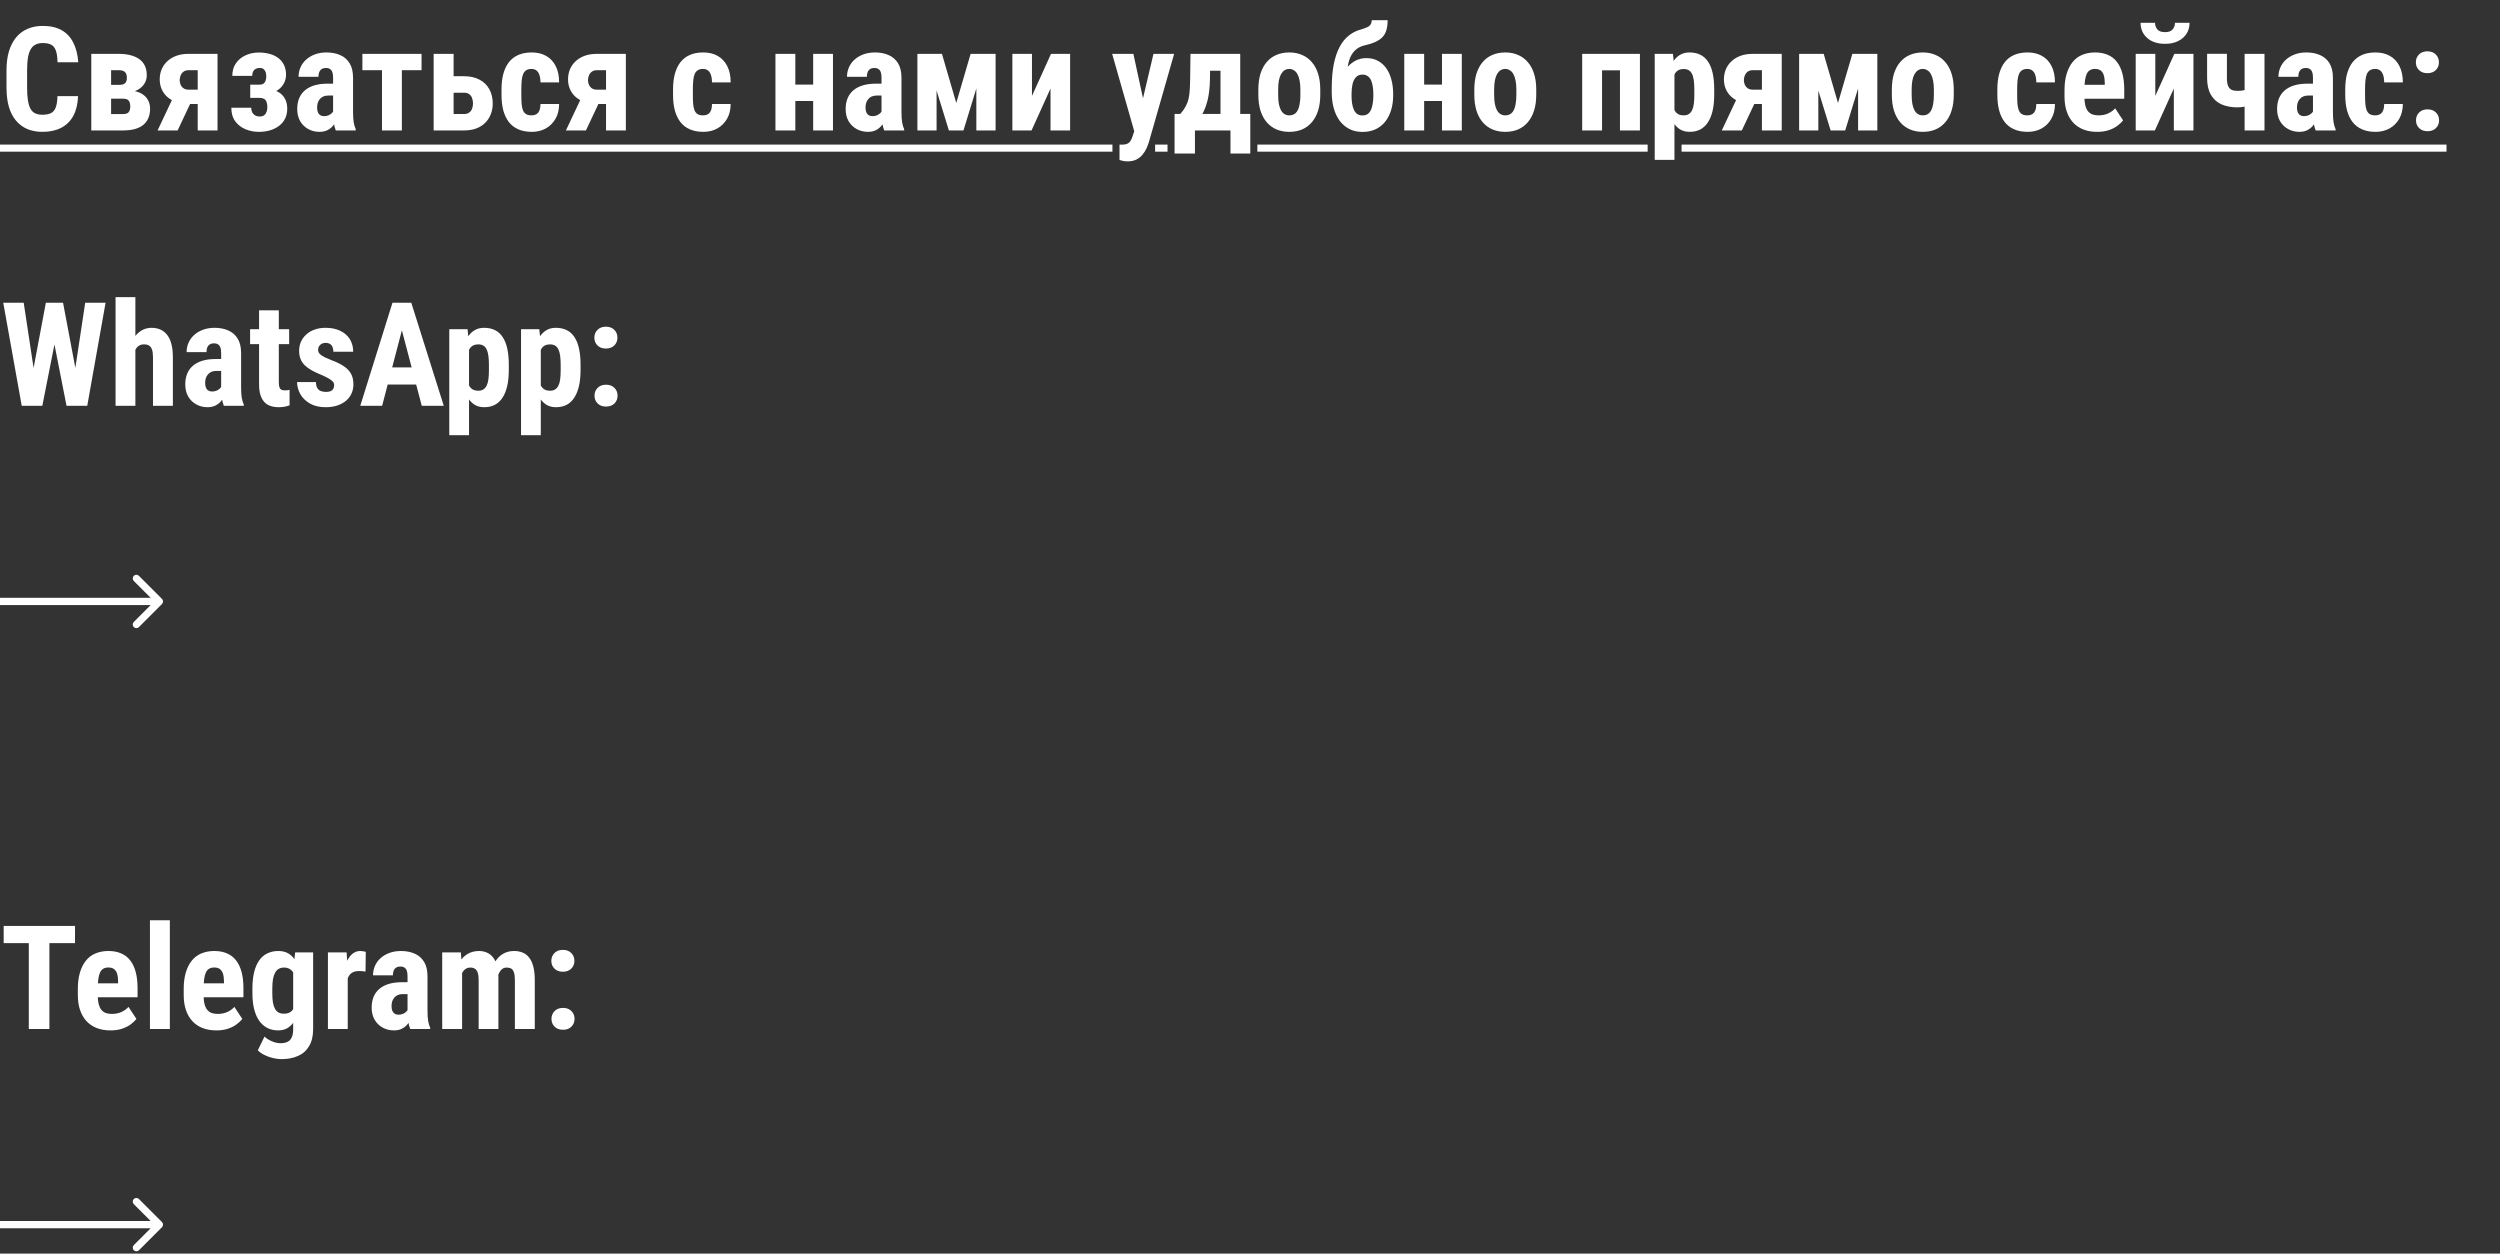 <?xml version="1.0" encoding="UTF-8"?> <svg xmlns="http://www.w3.org/2000/svg" width="345" height="173" viewBox="0 0 345 173" fill="none"><rect x="0" y="0" width="345" height="173" fill="#333333" stroke="none"/><path d="M7.93 13.264H10.771C10.732 14.331 10.518 15.233 10.127 15.969C9.736 16.698 9.18 17.251 8.457 17.629C7.741 18.006 6.875 18.195 5.859 18.195C5.072 18.195 4.372 18.065 3.76 17.805C3.148 17.538 2.627 17.147 2.197 16.633C1.768 16.119 1.442 15.484 1.221 14.729C1.006 13.967 0.898 13.091 0.898 12.102V9.689C0.898 8.7 1.012 7.824 1.24 7.062C1.475 6.301 1.807 5.663 2.236 5.148C2.673 4.628 3.197 4.237 3.809 3.977C4.427 3.71 5.124 3.576 5.898 3.576C6.934 3.576 7.799 3.771 8.496 4.162C9.193 4.553 9.73 5.122 10.107 5.871C10.492 6.613 10.723 7.521 10.801 8.596H7.939C7.926 7.919 7.852 7.388 7.715 7.004C7.585 6.613 7.376 6.34 7.09 6.184C6.803 6.021 6.406 5.939 5.898 5.939C5.521 5.939 5.195 6.008 4.922 6.145C4.648 6.275 4.424 6.486 4.248 6.779C4.072 7.072 3.942 7.456 3.857 7.932C3.779 8.407 3.74 8.986 3.74 9.67V12.102C3.74 12.772 3.776 13.345 3.848 13.82C3.919 14.289 4.033 14.673 4.189 14.973C4.346 15.272 4.557 15.49 4.824 15.627C5.098 15.764 5.443 15.832 5.859 15.832C6.341 15.832 6.729 15.76 7.021 15.617C7.321 15.474 7.542 15.217 7.686 14.846C7.829 14.475 7.91 13.947 7.93 13.264ZM16.992 13.615H14.336L14.316 11.711H16.475C16.729 11.711 16.93 11.675 17.08 11.604C17.23 11.532 17.337 11.428 17.402 11.291C17.474 11.148 17.51 10.969 17.51 10.754C17.51 10.565 17.487 10.402 17.441 10.266C17.396 10.129 17.328 10.018 17.236 9.934C17.152 9.849 17.038 9.787 16.895 9.748C16.758 9.709 16.602 9.689 16.426 9.689H15.332V18H12.598V7.434H16.426C17.012 7.434 17.539 7.495 18.008 7.619C18.477 7.736 18.88 7.915 19.219 8.156C19.557 8.397 19.814 8.703 19.99 9.074C20.166 9.445 20.254 9.882 20.254 10.383C20.254 10.708 20.189 11.014 20.059 11.301C19.928 11.581 19.74 11.831 19.492 12.053C19.245 12.274 18.936 12.456 18.564 12.6C18.193 12.736 17.767 12.824 17.285 12.863L16.992 13.615ZM16.992 18H13.633L14.619 15.744H16.992C17.233 15.744 17.425 15.705 17.568 15.627C17.712 15.549 17.816 15.432 17.881 15.275C17.946 15.113 17.979 14.921 17.979 14.699C17.979 14.484 17.949 14.296 17.891 14.133C17.838 13.963 17.741 13.837 17.598 13.752C17.461 13.661 17.259 13.615 16.992 13.615H14.785L14.805 11.711H17.246L17.881 12.482C18.545 12.528 19.085 12.668 19.502 12.902C19.919 13.137 20.225 13.436 20.42 13.801C20.615 14.159 20.713 14.553 20.713 14.982C20.713 15.484 20.631 15.923 20.469 16.301C20.306 16.678 20.068 16.994 19.756 17.248C19.45 17.495 19.062 17.684 18.594 17.814C18.125 17.938 17.591 18 16.992 18ZM24.248 12.697H27.012L24.512 18H21.748L24.248 12.697ZM25.996 7.434H30.02V18H27.285V9.689H25.996C25.729 9.689 25.505 9.758 25.322 9.895C25.14 10.031 25.006 10.207 24.922 10.422C24.837 10.63 24.795 10.842 24.795 11.057C24.795 11.271 24.837 11.48 24.922 11.682C25.006 11.883 25.14 12.05 25.322 12.18C25.511 12.31 25.739 12.375 26.006 12.375H28.262V14.348H26.006C25.394 14.348 24.844 14.263 24.355 14.094C23.867 13.925 23.451 13.69 23.105 13.391C22.76 13.085 22.497 12.727 22.314 12.316C22.132 11.9 22.041 11.447 22.041 10.959C22.041 10.451 22.132 9.982 22.314 9.553C22.497 9.123 22.76 8.752 23.105 8.439C23.451 8.12 23.864 7.873 24.346 7.697C24.834 7.521 25.384 7.434 25.996 7.434ZM36.406 12.961H34.531V11.682H35.84C36.055 11.682 36.227 11.636 36.357 11.545C36.494 11.447 36.592 11.314 36.65 11.145C36.715 10.969 36.748 10.77 36.748 10.549C36.748 10.354 36.722 10.168 36.67 9.992C36.618 9.81 36.527 9.663 36.397 9.553C36.273 9.436 36.09 9.377 35.85 9.377C35.635 9.377 35.446 9.419 35.283 9.504C35.127 9.589 35.007 9.712 34.922 9.875C34.844 10.038 34.805 10.236 34.805 10.471H32.06C32.06 9.794 32.223 9.217 32.549 8.742C32.881 8.26 33.324 7.893 33.877 7.639C34.43 7.378 35.039 7.248 35.703 7.248C36.276 7.248 36.794 7.316 37.256 7.453C37.718 7.583 38.115 7.779 38.447 8.039C38.779 8.299 39.033 8.622 39.209 9.006C39.385 9.383 39.473 9.823 39.473 10.324C39.473 10.682 39.401 11.021 39.258 11.34C39.115 11.659 38.91 11.942 38.643 12.19C38.376 12.43 38.053 12.619 37.676 12.756C37.298 12.893 36.875 12.961 36.406 12.961ZM34.531 12.258H36.406C36.927 12.258 37.386 12.32 37.783 12.443C38.187 12.56 38.525 12.736 38.799 12.971C39.072 13.205 39.281 13.495 39.424 13.84C39.567 14.178 39.639 14.569 39.639 15.012C39.639 15.513 39.541 15.962 39.346 16.359C39.157 16.75 38.883 17.082 38.525 17.355C38.174 17.629 37.76 17.837 37.285 17.98C36.81 18.124 36.283 18.195 35.703 18.195C35.078 18.195 34.476 18.078 33.897 17.844C33.324 17.609 32.852 17.248 32.48 16.76C32.109 16.265 31.924 15.633 31.924 14.865H34.668C34.668 15.074 34.707 15.272 34.785 15.461C34.87 15.643 35 15.793 35.176 15.91C35.352 16.021 35.579 16.076 35.859 16.076C36.12 16.076 36.325 16.014 36.475 15.891C36.624 15.76 36.732 15.598 36.797 15.402C36.862 15.207 36.895 15.002 36.895 14.787C36.895 14.494 36.855 14.25 36.777 14.055C36.699 13.859 36.582 13.719 36.426 13.635C36.27 13.55 36.074 13.508 35.84 13.508H34.531V12.258ZM45.967 15.568V10.685C45.967 10.367 45.928 10.113 45.85 9.924C45.778 9.735 45.667 9.598 45.518 9.514C45.374 9.423 45.199 9.377 44.99 9.377C44.756 9.377 44.56 9.426 44.404 9.523C44.248 9.621 44.131 9.761 44.053 9.943C43.981 10.126 43.945 10.344 43.945 10.598H41.201C41.201 10.142 41.289 9.712 41.465 9.309C41.641 8.898 41.898 8.54 42.236 8.234C42.581 7.922 42.992 7.678 43.467 7.502C43.942 7.326 44.476 7.238 45.068 7.238C45.772 7.238 46.397 7.359 46.943 7.6C47.49 7.834 47.923 8.208 48.242 8.723C48.561 9.237 48.721 9.904 48.721 10.725V15.432C48.721 16.024 48.75 16.506 48.809 16.877C48.874 17.248 48.968 17.567 49.092 17.834V18H46.338C46.214 17.707 46.12 17.342 46.055 16.906C45.996 16.463 45.967 16.018 45.967 15.568ZM46.299 11.545L46.309 13.185H45.303C45.042 13.185 44.815 13.228 44.619 13.312C44.43 13.397 44.271 13.518 44.141 13.674C44.01 13.824 43.913 13.999 43.848 14.201C43.789 14.403 43.76 14.618 43.76 14.846C43.76 15.1 43.796 15.315 43.867 15.49C43.939 15.666 44.046 15.8 44.19 15.891C44.333 15.982 44.502 16.027 44.697 16.027C44.997 16.027 45.257 15.966 45.478 15.842C45.7 15.718 45.863 15.568 45.967 15.393C46.078 15.217 46.113 15.054 46.074 14.904L46.699 15.969C46.621 16.21 46.514 16.46 46.377 16.721C46.247 16.981 46.081 17.222 45.879 17.443C45.677 17.665 45.426 17.847 45.127 17.99C44.834 18.127 44.486 18.195 44.082 18.195C43.516 18.195 42.998 18.065 42.529 17.805C42.06 17.544 41.69 17.18 41.416 16.711C41.149 16.242 41.016 15.685 41.016 15.041C41.016 14.507 41.1 14.025 41.27 13.596C41.445 13.159 41.706 12.792 42.051 12.492C42.396 12.186 42.832 11.952 43.359 11.789C43.887 11.626 44.505 11.545 45.215 11.545H46.299ZM55.459 7.434V18H52.715V7.434H55.459ZM58.174 7.434V9.689H50.01V7.434H58.174ZM61.592 10.52H64.053C64.886 10.52 65.596 10.679 66.182 10.998C66.774 11.31 67.223 11.75 67.529 12.316C67.842 12.883 67.998 13.537 67.998 14.279C67.998 14.82 67.907 15.318 67.725 15.773C67.549 16.223 67.292 16.616 66.953 16.955C66.621 17.287 66.211 17.544 65.723 17.727C65.234 17.909 64.678 18 64.053 18H59.844V7.434H62.598V15.734H64.053C64.346 15.734 64.58 15.666 64.756 15.529C64.938 15.393 65.068 15.217 65.147 15.002C65.231 14.781 65.273 14.54 65.273 14.279C65.273 14.006 65.231 13.758 65.147 13.537C65.068 13.309 64.938 13.13 64.756 13C64.58 12.863 64.346 12.795 64.053 12.795H61.592V10.52ZM73.35 15.92C73.603 15.92 73.822 15.868 74.004 15.764C74.193 15.659 74.336 15.49 74.434 15.256C74.531 15.021 74.583 14.719 74.59 14.348H77.158C77.158 15.142 76.989 15.829 76.65 16.408C76.318 16.981 75.869 17.424 75.303 17.736C74.743 18.042 74.108 18.195 73.398 18.195C72.689 18.195 72.07 18.081 71.543 17.854C71.016 17.626 70.579 17.294 70.234 16.857C69.896 16.421 69.639 15.891 69.463 15.266C69.294 14.634 69.209 13.912 69.209 13.098V12.326C69.209 11.525 69.294 10.809 69.463 10.178C69.639 9.546 69.896 9.012 70.234 8.576C70.579 8.14 71.012 7.808 71.533 7.58C72.061 7.352 72.679 7.238 73.389 7.238C74.15 7.238 74.811 7.398 75.371 7.717C75.931 8.029 76.367 8.492 76.68 9.104C76.999 9.715 77.158 10.471 77.158 11.369H74.59C74.583 10.966 74.534 10.63 74.443 10.363C74.359 10.09 74.225 9.882 74.043 9.738C73.867 9.589 73.633 9.514 73.34 9.514C73.034 9.514 72.787 9.579 72.598 9.709C72.415 9.833 72.275 10.015 72.178 10.256C72.087 10.49 72.025 10.783 71.992 11.135C71.96 11.486 71.943 11.883 71.943 12.326V13.098C71.943 13.573 71.956 13.986 71.982 14.338C72.015 14.683 72.077 14.976 72.168 15.217C72.266 15.451 72.406 15.627 72.588 15.744C72.777 15.861 73.031 15.92 73.35 15.92ZM80.596 12.697H83.359L80.859 18H78.096L80.596 12.697ZM82.344 7.434H86.367V18H83.633V9.689H82.344C82.077 9.689 81.852 9.758 81.67 9.895C81.488 10.031 81.354 10.207 81.269 10.422C81.185 10.63 81.143 10.842 81.143 11.057C81.143 11.271 81.185 11.48 81.269 11.682C81.354 11.883 81.488 12.05 81.67 12.18C81.859 12.31 82.087 12.375 82.353 12.375H84.609V14.348H82.353C81.742 14.348 81.191 14.263 80.703 14.094C80.215 13.925 79.798 13.69 79.453 13.391C79.108 13.085 78.844 12.727 78.662 12.316C78.48 11.9 78.389 11.447 78.389 10.959C78.389 10.451 78.48 9.982 78.662 9.553C78.844 9.123 79.108 8.752 79.453 8.439C79.798 8.12 80.212 7.873 80.693 7.697C81.182 7.521 81.732 7.434 82.344 7.434ZM97.022 15.92C97.275 15.92 97.493 15.868 97.676 15.764C97.865 15.659 98.008 15.49 98.106 15.256C98.203 15.021 98.255 14.719 98.262 14.348H100.83C100.83 15.142 100.661 15.829 100.322 16.408C99.99 16.981 99.541 17.424 98.975 17.736C98.415 18.042 97.78 18.195 97.07 18.195C96.361 18.195 95.742 18.081 95.215 17.854C94.688 17.626 94.251 17.294 93.906 16.857C93.568 16.421 93.311 15.891 93.135 15.266C92.966 14.634 92.881 13.912 92.881 13.098V12.326C92.881 11.525 92.966 10.809 93.135 10.178C93.311 9.546 93.568 9.012 93.906 8.576C94.251 8.14 94.684 7.808 95.205 7.58C95.732 7.352 96.351 7.238 97.061 7.238C97.822 7.238 98.483 7.398 99.043 7.717C99.603 8.029 100.039 8.492 100.352 9.104C100.671 9.715 100.83 10.471 100.83 11.369H98.262C98.255 10.966 98.206 10.63 98.115 10.363C98.031 10.09 97.897 9.882 97.715 9.738C97.539 9.589 97.305 9.514 97.012 9.514C96.706 9.514 96.458 9.579 96.269 9.709C96.087 9.833 95.947 10.015 95.85 10.256C95.758 10.49 95.697 10.783 95.664 11.135C95.632 11.486 95.615 11.883 95.615 12.326V13.098C95.615 13.573 95.628 13.986 95.654 14.338C95.687 14.683 95.749 14.976 95.84 15.217C95.938 15.451 96.078 15.627 96.26 15.744C96.449 15.861 96.703 15.92 97.022 15.92ZM113.086 11.672V13.938H108.867V11.672H113.086ZM109.756 7.434V18H107.012V7.434H109.756ZM114.951 7.434V18H112.217V7.434H114.951ZM121.65 15.568V10.685C121.65 10.367 121.611 10.113 121.533 9.924C121.462 9.735 121.351 9.598 121.201 9.514C121.058 9.423 120.882 9.377 120.674 9.377C120.439 9.377 120.244 9.426 120.088 9.523C119.932 9.621 119.814 9.761 119.736 9.943C119.665 10.126 119.629 10.344 119.629 10.598H116.885C116.885 10.142 116.973 9.712 117.148 9.309C117.324 8.898 117.581 8.54 117.92 8.234C118.265 7.922 118.675 7.678 119.15 7.502C119.626 7.326 120.16 7.238 120.752 7.238C121.455 7.238 122.08 7.359 122.627 7.6C123.174 7.834 123.607 8.208 123.926 8.723C124.245 9.237 124.404 9.904 124.404 10.725V15.432C124.404 16.024 124.434 16.506 124.492 16.877C124.557 17.248 124.652 17.567 124.775 17.834V18H122.021C121.898 17.707 121.803 17.342 121.738 16.906C121.68 16.463 121.65 16.018 121.65 15.568ZM121.982 11.545L121.992 13.185H120.986C120.726 13.185 120.498 13.228 120.303 13.312C120.114 13.397 119.954 13.518 119.824 13.674C119.694 13.824 119.596 13.999 119.531 14.201C119.473 14.403 119.443 14.618 119.443 14.846C119.443 15.1 119.479 15.315 119.551 15.49C119.622 15.666 119.73 15.8 119.873 15.891C120.016 15.982 120.186 16.027 120.381 16.027C120.68 16.027 120.941 15.966 121.162 15.842C121.383 15.718 121.546 15.568 121.65 15.393C121.761 15.217 121.797 15.054 121.758 14.904L122.383 15.969C122.305 16.21 122.197 16.46 122.061 16.721C121.93 16.981 121.764 17.222 121.562 17.443C121.361 17.665 121.11 17.847 120.811 17.99C120.518 18.127 120.169 18.195 119.766 18.195C119.199 18.195 118.682 18.065 118.213 17.805C117.744 17.544 117.373 17.18 117.1 16.711C116.833 16.242 116.699 15.685 116.699 15.041C116.699 14.507 116.784 14.025 116.953 13.596C117.129 13.159 117.389 12.792 117.734 12.492C118.079 12.186 118.516 11.952 119.043 11.789C119.57 11.626 120.189 11.545 120.898 11.545H121.982ZM131.963 14.211L133.945 7.434H136.201L132.959 18H130.947L127.686 7.434H129.99L131.963 14.211ZM129.248 7.434V18H126.602V7.434H129.248ZM134.736 18V7.434H137.393V18H134.736ZM142.412 13.234L145.039 7.434H147.676V18H144.971V12.219L142.354 18H139.707V7.434H142.412V13.234ZM156.973 16.789L159.18 7.434H162.031L158.555 19.582C158.477 19.849 158.369 20.135 158.232 20.441C158.096 20.754 157.913 21.047 157.686 21.32C157.464 21.6 157.184 21.828 156.846 22.004C156.507 22.18 156.1 22.268 155.625 22.268C155.384 22.268 155.189 22.251 155.039 22.219C154.896 22.193 154.714 22.147 154.492 22.082V19.953C154.551 19.953 154.606 19.953 154.658 19.953C154.717 19.96 154.772 19.963 154.824 19.963C155.13 19.963 155.374 19.921 155.557 19.836C155.739 19.758 155.885 19.634 155.996 19.465C156.113 19.296 156.211 19.084 156.289 18.83L156.973 16.789ZM156.406 7.434L158.047 15.012L158.418 18.098L156.572 18.273L153.477 7.434H156.406ZM164.287 7.434H167.021L166.973 10.94C166.953 12.085 166.839 13.068 166.631 13.889C166.423 14.709 166.143 15.396 165.791 15.949C165.446 16.503 165.046 16.945 164.59 17.277C164.134 17.603 163.649 17.844 163.135 18H162.646L162.617 15.754L162.881 15.725C163.193 15.373 163.438 15.031 163.613 14.699C163.796 14.367 163.929 14.022 164.014 13.664C164.098 13.3 164.154 12.899 164.18 12.463C164.212 12.02 164.232 11.512 164.238 10.94L164.287 7.434ZM165 7.434H171.152V18H168.428V9.758H165V7.434ZM162.09 15.725H172.539V21.184H169.805V18H164.902V21.184H162.09V15.725ZM173.652 13.078V12.365C173.652 11.538 173.75 10.806 173.945 10.168C174.147 9.53 174.434 8.996 174.805 8.566C175.176 8.13 175.622 7.801 176.143 7.58C176.67 7.352 177.259 7.238 177.91 7.238C178.568 7.238 179.157 7.352 179.678 7.58C180.205 7.801 180.654 8.13 181.025 8.566C181.403 8.996 181.693 9.53 181.895 10.168C182.096 10.806 182.197 11.538 182.197 12.365V13.078C182.197 13.898 182.096 14.628 181.895 15.266C181.693 15.904 181.403 16.441 181.025 16.877C180.654 17.313 180.208 17.642 179.688 17.863C179.167 18.085 178.581 18.195 177.93 18.195C177.279 18.195 176.689 18.085 176.162 17.863C175.641 17.642 175.192 17.313 174.814 16.877C174.437 16.441 174.147 15.904 173.945 15.266C173.75 14.628 173.652 13.898 173.652 13.078ZM176.387 12.365V13.078C176.387 13.566 176.419 13.99 176.484 14.348C176.556 14.706 176.657 15.002 176.787 15.236C176.924 15.471 177.087 15.643 177.275 15.754C177.464 15.865 177.682 15.92 177.93 15.92C178.177 15.92 178.398 15.865 178.594 15.754C178.789 15.643 178.949 15.471 179.072 15.236C179.202 15.002 179.297 14.706 179.355 14.348C179.421 13.99 179.453 13.566 179.453 13.078V12.365C179.453 11.89 179.417 11.473 179.346 11.115C179.274 10.751 179.173 10.454 179.043 10.227C178.913 9.992 178.75 9.816 178.555 9.699C178.366 9.576 178.151 9.514 177.91 9.514C177.669 9.514 177.454 9.576 177.266 9.699C177.083 9.816 176.924 9.992 176.787 10.227C176.657 10.454 176.556 10.751 176.484 11.115C176.419 11.473 176.387 11.89 176.387 12.365ZM189.297 2.785H191.494C191.494 3.306 191.439 3.755 191.328 4.133C191.224 4.51 191.048 4.833 190.801 5.1C190.553 5.367 190.225 5.594 189.814 5.783C189.404 5.972 188.893 6.135 188.281 6.271C187.845 6.376 187.467 6.558 187.148 6.818C186.829 7.072 186.569 7.417 186.367 7.854C186.165 8.283 186.025 8.83 185.947 9.494C185.869 10.152 185.85 10.943 185.889 11.867V12.307L183.779 12.629V12.199C183.779 10.917 183.874 9.8 184.062 8.85C184.258 7.899 184.531 7.098 184.883 6.447C185.234 5.796 185.658 5.279 186.152 4.895C186.647 4.504 187.194 4.23 187.793 4.074C188.138 3.97 188.421 3.869 188.643 3.771C188.864 3.674 189.027 3.547 189.131 3.391C189.242 3.234 189.297 3.033 189.297 2.785ZM188.555 8.02C189.16 8.02 189.691 8.143 190.146 8.391C190.609 8.638 190.996 8.983 191.309 9.426C191.621 9.868 191.855 10.389 192.012 10.988C192.174 11.587 192.256 12.245 192.256 12.961V13.166C192.256 13.889 192.165 14.556 191.982 15.168C191.8 15.78 191.53 16.314 191.172 16.77C190.814 17.225 190.371 17.58 189.844 17.834C189.316 18.081 188.711 18.205 188.027 18.205C187.337 18.205 186.729 18.068 186.201 17.795C185.674 17.521 185.228 17.141 184.863 16.652C184.505 16.158 184.235 15.578 184.053 14.914C183.87 14.25 183.779 13.524 183.779 12.736V12.521C183.779 12.417 183.825 12.316 183.916 12.219C184.014 12.115 184.131 11.994 184.268 11.857C184.404 11.721 184.518 11.548 184.609 11.34C184.967 10.611 185.342 9.999 185.732 9.504C186.13 9.009 186.559 8.638 187.021 8.391C187.484 8.143 187.995 8.02 188.555 8.02ZM188.018 10.295C187.633 10.295 187.331 10.419 187.109 10.666C186.888 10.907 186.732 11.232 186.641 11.643C186.556 12.046 186.514 12.486 186.514 12.961V13.166C186.514 13.544 186.536 13.902 186.582 14.24C186.634 14.572 186.715 14.868 186.826 15.129C186.937 15.383 187.09 15.581 187.285 15.725C187.48 15.861 187.728 15.93 188.027 15.93C188.314 15.93 188.555 15.861 188.75 15.725C188.945 15.581 189.098 15.383 189.209 15.129C189.32 14.868 189.398 14.572 189.443 14.24C189.495 13.902 189.521 13.544 189.521 13.166V12.961C189.521 12.596 189.495 12.255 189.443 11.935C189.398 11.617 189.32 11.333 189.209 11.086C189.098 10.838 188.945 10.646 188.75 10.51C188.555 10.367 188.311 10.295 188.018 10.295ZM199.863 11.672V13.938H195.645V11.672H199.863ZM196.533 7.434V18H193.789V7.434H196.533ZM201.729 7.434V18H198.994V7.434H201.729ZM203.457 13.078V12.365C203.457 11.538 203.555 10.806 203.75 10.168C203.952 9.53 204.238 8.996 204.609 8.566C204.98 8.13 205.426 7.801 205.947 7.58C206.475 7.352 207.064 7.238 207.715 7.238C208.372 7.238 208.962 7.352 209.482 7.58C210.01 7.801 210.459 8.13 210.83 8.566C211.208 8.996 211.497 9.53 211.699 10.168C211.901 10.806 212.002 11.538 212.002 12.365V13.078C212.002 13.898 211.901 14.628 211.699 15.266C211.497 15.904 211.208 16.441 210.83 16.877C210.459 17.313 210.013 17.642 209.492 17.863C208.971 18.085 208.385 18.195 207.734 18.195C207.083 18.195 206.494 18.085 205.967 17.863C205.446 17.642 204.997 17.313 204.619 16.877C204.242 16.441 203.952 15.904 203.75 15.266C203.555 14.628 203.457 13.898 203.457 13.078ZM206.191 12.365V13.078C206.191 13.566 206.224 13.99 206.289 14.348C206.361 14.706 206.462 15.002 206.592 15.236C206.729 15.471 206.891 15.643 207.08 15.754C207.269 15.865 207.487 15.92 207.734 15.92C207.982 15.92 208.203 15.865 208.398 15.754C208.594 15.643 208.753 15.471 208.877 15.236C209.007 15.002 209.102 14.706 209.16 14.348C209.225 13.99 209.258 13.566 209.258 13.078V12.365C209.258 11.89 209.222 11.473 209.15 11.115C209.079 10.751 208.978 10.454 208.848 10.227C208.717 9.992 208.555 9.816 208.359 9.699C208.171 9.576 207.956 9.514 207.715 9.514C207.474 9.514 207.259 9.576 207.07 9.699C206.888 9.816 206.729 9.992 206.592 10.227C206.462 10.454 206.361 10.751 206.289 11.115C206.224 11.473 206.191 11.89 206.191 12.365ZM224.277 7.434V9.709H220.342V7.434H224.277ZM221.084 7.434V18H218.34V7.434H221.084ZM226.309 7.434V18H223.555V7.434H226.309ZM231.074 9.465V22.062H228.35V7.434H230.869L231.074 9.465ZM236.562 12.355V13.059C236.562 13.885 236.491 14.618 236.348 15.256C236.204 15.887 235.99 16.424 235.703 16.867C235.423 17.303 235.072 17.635 234.648 17.863C234.225 18.085 233.73 18.195 233.164 18.195C232.637 18.195 232.181 18.072 231.797 17.824C231.419 17.57 231.1 17.222 230.84 16.779C230.579 16.337 230.371 15.819 230.215 15.227C230.059 14.634 229.938 13.999 229.854 13.322V12.229C229.932 11.506 230.046 10.842 230.195 10.236C230.345 9.624 230.55 9.094 230.811 8.645C231.077 8.195 231.4 7.85 231.777 7.609C232.161 7.362 232.617 7.238 233.145 7.238C233.717 7.238 234.215 7.342 234.639 7.551C235.068 7.759 235.423 8.075 235.703 8.498C235.99 8.915 236.204 9.445 236.348 10.09C236.491 10.734 236.562 11.49 236.562 12.355ZM233.818 13.059V12.355C233.818 11.848 233.792 11.415 233.74 11.057C233.688 10.699 233.604 10.406 233.486 10.178C233.369 9.95 233.216 9.784 233.027 9.68C232.839 9.576 232.607 9.523 232.334 9.523C232.067 9.523 231.833 9.576 231.631 9.68C231.436 9.784 231.276 9.937 231.152 10.139C231.029 10.334 230.934 10.575 230.869 10.861C230.804 11.141 230.768 11.46 230.762 11.818V13.732C230.775 14.156 230.83 14.53 230.928 14.855C231.032 15.181 231.198 15.441 231.426 15.637C231.654 15.825 231.963 15.92 232.354 15.92C232.633 15.92 232.865 15.861 233.047 15.744C233.236 15.627 233.389 15.451 233.506 15.217C233.623 14.982 233.704 14.686 233.75 14.328C233.796 13.97 233.818 13.547 233.818 13.059ZM240.107 12.697H242.871L240.371 18H237.607L240.107 12.697ZM241.855 7.434H245.879V18H243.145V9.689H241.855C241.589 9.689 241.364 9.758 241.182 9.895C240.999 10.031 240.866 10.207 240.781 10.422C240.697 10.63 240.654 10.842 240.654 11.057C240.654 11.271 240.697 11.48 240.781 11.682C240.866 11.883 240.999 12.05 241.182 12.18C241.37 12.31 241.598 12.375 241.865 12.375H244.121V14.348H241.865C241.253 14.348 240.703 14.263 240.215 14.094C239.727 13.925 239.31 13.69 238.965 13.391C238.62 13.085 238.356 12.727 238.174 12.316C237.992 11.9 237.9 11.447 237.9 10.959C237.9 10.451 237.992 9.982 238.174 9.553C238.356 9.123 238.62 8.752 238.965 8.439C239.31 8.12 239.723 7.873 240.205 7.697C240.693 7.521 241.243 7.434 241.855 7.434ZM253.643 14.211L255.625 7.434H257.881L254.639 18H252.627L249.365 7.434H251.67L253.643 14.211ZM250.928 7.434V18H248.281V7.434H250.928ZM256.416 18V7.434H259.072V18H256.416ZM261.074 13.078V12.365C261.074 11.538 261.172 10.806 261.367 10.168C261.569 9.53 261.855 8.996 262.227 8.566C262.598 8.13 263.044 7.801 263.564 7.58C264.092 7.352 264.681 7.238 265.332 7.238C265.99 7.238 266.579 7.352 267.1 7.58C267.627 7.801 268.076 8.13 268.447 8.566C268.825 8.996 269.115 9.53 269.316 10.168C269.518 10.806 269.619 11.538 269.619 12.365V13.078C269.619 13.898 269.518 14.628 269.316 15.266C269.115 15.904 268.825 16.441 268.447 16.877C268.076 17.313 267.63 17.642 267.109 17.863C266.589 18.085 266.003 18.195 265.352 18.195C264.701 18.195 264.111 18.085 263.584 17.863C263.063 17.642 262.614 17.313 262.236 16.877C261.859 16.441 261.569 15.904 261.367 15.266C261.172 14.628 261.074 13.898 261.074 13.078ZM263.809 12.365V13.078C263.809 13.566 263.841 13.99 263.906 14.348C263.978 14.706 264.079 15.002 264.209 15.236C264.346 15.471 264.508 15.643 264.697 15.754C264.886 15.865 265.104 15.92 265.352 15.92C265.599 15.92 265.82 15.865 266.016 15.754C266.211 15.643 266.37 15.471 266.494 15.236C266.624 15.002 266.719 14.706 266.777 14.348C266.842 13.99 266.875 13.566 266.875 13.078V12.365C266.875 11.89 266.839 11.473 266.768 11.115C266.696 10.751 266.595 10.454 266.465 10.227C266.335 9.992 266.172 9.816 265.977 9.699C265.788 9.576 265.573 9.514 265.332 9.514C265.091 9.514 264.876 9.576 264.688 9.699C264.505 9.816 264.346 9.992 264.209 10.227C264.079 10.454 263.978 10.751 263.906 11.115C263.841 11.473 263.809 11.89 263.809 12.365ZM279.775 15.92C280.029 15.92 280.247 15.868 280.43 15.764C280.618 15.659 280.762 15.49 280.859 15.256C280.957 15.021 281.009 14.719 281.016 14.348H283.584C283.584 15.142 283.415 15.829 283.076 16.408C282.744 16.981 282.295 17.424 281.729 17.736C281.169 18.042 280.534 18.195 279.824 18.195C279.115 18.195 278.496 18.081 277.969 17.854C277.441 17.626 277.005 17.294 276.66 16.857C276.322 16.421 276.064 15.891 275.889 15.266C275.719 14.634 275.635 13.912 275.635 13.098V12.326C275.635 11.525 275.719 10.809 275.889 10.178C276.064 9.546 276.322 9.012 276.66 8.576C277.005 8.14 277.438 7.808 277.959 7.58C278.486 7.352 279.105 7.238 279.814 7.238C280.576 7.238 281.237 7.398 281.797 7.717C282.357 8.029 282.793 8.492 283.105 9.104C283.424 9.715 283.584 10.471 283.584 11.369H281.016C281.009 10.966 280.96 10.63 280.869 10.363C280.785 10.09 280.651 9.882 280.469 9.738C280.293 9.589 280.059 9.514 279.766 9.514C279.46 9.514 279.212 9.579 279.023 9.709C278.841 9.833 278.701 10.015 278.604 10.256C278.512 10.49 278.451 10.783 278.418 11.135C278.385 11.486 278.369 11.883 278.369 12.326V13.098C278.369 13.573 278.382 13.986 278.408 14.338C278.441 14.683 278.503 14.976 278.594 15.217C278.691 15.451 278.831 15.627 279.014 15.744C279.202 15.861 279.456 15.92 279.775 15.92ZM289.414 18.195C288.691 18.195 288.05 18.085 287.49 17.863C286.937 17.642 286.468 17.323 286.084 16.906C285.7 16.483 285.407 15.972 285.205 15.373C285.003 14.774 284.902 14.091 284.902 13.322V12.453C284.902 11.594 285 10.842 285.195 10.197C285.391 9.546 285.667 8.999 286.025 8.557C286.383 8.114 286.823 7.785 287.344 7.57C287.871 7.349 288.467 7.238 289.131 7.238C289.795 7.238 290.378 7.349 290.879 7.57C291.387 7.785 291.807 8.111 292.139 8.547C292.471 8.977 292.721 9.51 292.891 10.148C293.06 10.787 293.145 11.529 293.145 12.375V13.625H286.064V11.701H290.459V11.457C290.459 11.027 290.413 10.669 290.322 10.383C290.231 10.09 290.088 9.872 289.893 9.729C289.697 9.585 289.437 9.514 289.111 9.514C288.838 9.514 288.607 9.569 288.418 9.68C288.229 9.79 288.079 9.963 287.969 10.197C287.858 10.432 287.777 10.738 287.725 11.115C287.673 11.486 287.646 11.932 287.646 12.453V13.322C287.646 13.81 287.689 14.221 287.773 14.553C287.858 14.878 287.982 15.145 288.145 15.354C288.314 15.555 288.519 15.702 288.76 15.793C289.001 15.878 289.281 15.92 289.6 15.92C290.081 15.92 290.514 15.835 290.898 15.666C291.289 15.49 291.621 15.253 291.895 14.953L292.988 16.613C292.799 16.861 292.539 17.108 292.207 17.355C291.875 17.603 291.478 17.805 291.016 17.961C290.553 18.117 290.02 18.195 289.414 18.195ZM297.432 13.234L300.059 7.434H302.695V18H299.99V12.219L297.373 18H294.727V7.434H297.432V13.234ZM300.146 3.146H302.158C302.158 3.719 302.018 4.224 301.738 4.66C301.465 5.09 301.074 5.428 300.566 5.676C300.065 5.923 299.469 6.047 298.779 6.047C297.738 6.047 296.914 5.777 296.309 5.236C295.703 4.696 295.4 3.999 295.4 3.146H297.393C297.393 3.485 297.497 3.785 297.705 4.045C297.913 4.305 298.271 4.436 298.779 4.436C299.281 4.436 299.632 4.305 299.834 4.045C300.042 3.785 300.146 3.485 300.146 3.146ZM312.5 7.434V18H309.756V7.434H312.5ZM311.211 11.935V14.211C311.029 14.322 310.798 14.422 310.518 14.514C310.244 14.605 309.954 14.68 309.648 14.738C309.349 14.79 309.059 14.816 308.779 14.816C307.926 14.816 307.184 14.676 306.553 14.396C305.928 14.11 305.443 13.667 305.098 13.068C304.753 12.469 304.58 11.704 304.58 10.773V7.424H307.314V10.773C307.314 11.229 307.367 11.587 307.471 11.848C307.581 12.108 307.744 12.29 307.959 12.395C308.174 12.492 308.447 12.541 308.779 12.541C309.059 12.541 309.323 12.518 309.57 12.473C309.818 12.421 310.072 12.349 310.332 12.258C310.592 12.167 310.885 12.059 311.211 11.935ZM319.189 15.568V10.685C319.189 10.367 319.15 10.113 319.072 9.924C319.001 9.735 318.89 9.598 318.74 9.514C318.597 9.423 318.421 9.377 318.213 9.377C317.979 9.377 317.783 9.426 317.627 9.523C317.471 9.621 317.354 9.761 317.275 9.943C317.204 10.126 317.168 10.344 317.168 10.598H314.424C314.424 10.142 314.512 9.712 314.688 9.309C314.863 8.898 315.12 8.54 315.459 8.234C315.804 7.922 316.214 7.678 316.689 7.502C317.165 7.326 317.699 7.238 318.291 7.238C318.994 7.238 319.619 7.359 320.166 7.6C320.713 7.834 321.146 8.208 321.465 8.723C321.784 9.237 321.943 9.904 321.943 10.725V15.432C321.943 16.024 321.973 16.506 322.031 16.877C322.096 17.248 322.191 17.567 322.314 17.834V18H319.561C319.437 17.707 319.342 17.342 319.277 16.906C319.219 16.463 319.189 16.018 319.189 15.568ZM319.521 11.545L319.531 13.185H318.525C318.265 13.185 318.037 13.228 317.842 13.312C317.653 13.397 317.493 13.518 317.363 13.674C317.233 13.824 317.135 13.999 317.07 14.201C317.012 14.403 316.982 14.618 316.982 14.846C316.982 15.1 317.018 15.315 317.09 15.49C317.161 15.666 317.269 15.8 317.412 15.891C317.555 15.982 317.725 16.027 317.92 16.027C318.219 16.027 318.48 15.966 318.701 15.842C318.923 15.718 319.085 15.568 319.189 15.393C319.3 15.217 319.336 15.054 319.297 14.904L319.922 15.969C319.844 16.21 319.736 16.46 319.6 16.721C319.469 16.981 319.303 17.222 319.102 17.443C318.9 17.665 318.649 17.847 318.35 17.99C318.057 18.127 317.708 18.195 317.305 18.195C316.738 18.195 316.221 18.065 315.752 17.805C315.283 17.544 314.912 17.18 314.639 16.711C314.372 16.242 314.238 15.685 314.238 15.041C314.238 14.507 314.323 14.025 314.492 13.596C314.668 13.159 314.928 12.792 315.273 12.492C315.618 12.186 316.055 11.952 316.582 11.789C317.109 11.626 317.728 11.545 318.438 11.545H319.521ZM327.783 15.92C328.037 15.92 328.255 15.868 328.438 15.764C328.626 15.659 328.77 15.49 328.867 15.256C328.965 15.021 329.017 14.719 329.023 14.348H331.592C331.592 15.142 331.423 15.829 331.084 16.408C330.752 16.981 330.303 17.424 329.736 17.736C329.176 18.042 328.542 18.195 327.832 18.195C327.122 18.195 326.504 18.081 325.977 17.854C325.449 17.626 325.013 17.294 324.668 16.857C324.329 16.421 324.072 15.891 323.896 15.266C323.727 14.634 323.643 13.912 323.643 13.098V12.326C323.643 11.525 323.727 10.809 323.896 10.178C324.072 9.546 324.329 9.012 324.668 8.576C325.013 8.14 325.446 7.808 325.967 7.58C326.494 7.352 327.113 7.238 327.822 7.238C328.584 7.238 329.245 7.398 329.805 7.717C330.365 8.029 330.801 8.492 331.113 9.104C331.432 9.715 331.592 10.471 331.592 11.369H329.023C329.017 10.966 328.968 10.63 328.877 10.363C328.792 10.09 328.659 9.882 328.477 9.738C328.301 9.589 328.066 9.514 327.773 9.514C327.467 9.514 327.22 9.579 327.031 9.709C326.849 9.833 326.709 10.015 326.611 10.256C326.52 10.49 326.458 10.783 326.426 11.135C326.393 11.486 326.377 11.883 326.377 12.326V13.098C326.377 13.573 326.39 13.986 326.416 14.338C326.449 14.683 326.51 14.976 326.602 15.217C326.699 15.451 326.839 15.627 327.021 15.744C327.21 15.861 327.464 15.92 327.783 15.92ZM333.408 16.604C333.408 16.174 333.551 15.816 333.838 15.529C334.124 15.236 334.512 15.09 335 15.09C335.488 15.09 335.876 15.236 336.162 15.529C336.449 15.816 336.592 16.174 336.592 16.604C336.592 17.033 336.449 17.391 336.162 17.678C335.876 17.964 335.488 18.107 335 18.107C334.512 18.107 334.124 17.964 333.838 17.678C333.551 17.391 333.408 17.033 333.408 16.604ZM333.389 8.596C333.389 8.166 333.532 7.808 333.818 7.521C334.105 7.229 334.492 7.082 334.98 7.082C335.469 7.082 335.856 7.229 336.143 7.521C336.429 7.808 336.572 8.166 336.572 8.596C336.572 9.025 336.429 9.383 336.143 9.67C335.856 9.956 335.469 10.1 334.98 10.1C334.492 10.1 334.105 9.956 333.818 9.67C333.532 9.383 333.389 9.025 333.389 8.596Z" fill="white"></path><path d="M0 19.953H153.516V20.93H0V19.953ZM159.406 19.953H161.117V20.93H159.406V19.953ZM173.516 19.953H227.375V20.93H173.516V19.953ZM232.055 19.953H337.617V20.93H232.055V19.953Z" fill="white"></path><path d="M4.053 53.871L6.328 41.781H7.832L8.281 43.656L5.84 56H4.209L4.053 53.871ZM3.271 41.781L5.107 53.9L4.795 56H2.998L0.449 41.781H3.271ZM9.932 53.852L11.758 41.781H14.57L12.041 56H10.234L9.932 53.852ZM8.701 41.781L10.996 53.94L10.81 56H9.18L6.748 43.637L7.207 41.781H8.701ZM18.682 41V56H15.947V41H18.682ZM18.291 50.355L17.549 50.375C17.549 49.633 17.624 48.949 17.773 48.324C17.923 47.699 18.145 47.156 18.438 46.693C18.737 46.231 19.095 45.873 19.512 45.619C19.935 45.365 20.4 45.238 20.908 45.238C21.344 45.238 21.741 45.313 22.1 45.463C22.458 45.613 22.767 45.847 23.027 46.166C23.294 46.485 23.499 46.908 23.643 47.435C23.786 47.956 23.857 48.588 23.857 49.33V56H21.113V49.31C21.113 48.855 21.068 48.497 20.977 48.236C20.885 47.976 20.749 47.794 20.566 47.69C20.384 47.579 20.156 47.523 19.883 47.523C19.59 47.523 19.339 47.595 19.131 47.738C18.929 47.882 18.766 48.083 18.643 48.344C18.519 48.598 18.428 48.897 18.369 49.242C18.317 49.587 18.291 49.958 18.291 50.355ZM30.518 53.568V48.685C30.518 48.367 30.479 48.113 30.4 47.924C30.329 47.735 30.218 47.598 30.068 47.514C29.925 47.422 29.749 47.377 29.541 47.377C29.307 47.377 29.111 47.426 28.955 47.523C28.799 47.621 28.682 47.761 28.604 47.943C28.532 48.126 28.496 48.344 28.496 48.598H25.752C25.752 48.142 25.84 47.712 26.016 47.309C26.191 46.898 26.449 46.54 26.787 46.234C27.132 45.922 27.542 45.678 28.018 45.502C28.493 45.326 29.027 45.238 29.619 45.238C30.322 45.238 30.947 45.359 31.494 45.6C32.041 45.834 32.474 46.208 32.793 46.723C33.112 47.237 33.272 47.904 33.272 48.725V53.432C33.272 54.024 33.301 54.506 33.359 54.877C33.425 55.248 33.519 55.567 33.643 55.834V56H30.889C30.765 55.707 30.671 55.342 30.605 54.906C30.547 54.464 30.518 54.018 30.518 53.568ZM30.85 49.545L30.859 51.185H29.854C29.593 51.185 29.365 51.228 29.17 51.312C28.981 51.397 28.822 51.518 28.691 51.674C28.561 51.824 28.463 51.999 28.398 52.201C28.34 52.403 28.311 52.618 28.311 52.846C28.311 53.1 28.346 53.315 28.418 53.49C28.49 53.666 28.597 53.8 28.74 53.891C28.884 53.982 29.053 54.027 29.248 54.027C29.547 54.027 29.808 53.965 30.029 53.842C30.251 53.718 30.413 53.568 30.518 53.393C30.628 53.217 30.664 53.054 30.625 52.904L31.25 53.969C31.172 54.21 31.064 54.46 30.928 54.721C30.797 54.981 30.631 55.222 30.43 55.443C30.228 55.665 29.977 55.847 29.678 55.99C29.385 56.127 29.037 56.195 28.633 56.195C28.066 56.195 27.549 56.065 27.08 55.805C26.611 55.544 26.24 55.18 25.967 54.711C25.7 54.242 25.566 53.685 25.566 53.041C25.566 52.507 25.651 52.025 25.82 51.596C25.996 51.16 26.256 50.792 26.602 50.492C26.947 50.186 27.383 49.952 27.91 49.789C28.438 49.626 29.056 49.545 29.766 49.545H30.85ZM39.902 45.434V47.494H34.512V45.434H39.902ZM35.752 42.826H38.477V52.777C38.477 53.064 38.506 53.288 38.565 53.451C38.623 53.607 38.711 53.718 38.828 53.783C38.952 53.842 39.111 53.871 39.307 53.871C39.45 53.871 39.58 53.865 39.697 53.852C39.815 53.832 39.902 53.812 39.961 53.793V55.932C39.746 56.016 39.518 56.081 39.277 56.127C39.043 56.172 38.763 56.195 38.438 56.195C37.891 56.195 37.415 56.094 37.012 55.893C36.615 55.684 36.305 55.349 36.084 54.887C35.863 54.425 35.752 53.819 35.752 53.07V42.826ZM46.113 53.148C46.113 52.966 46.051 52.803 45.928 52.66C45.804 52.517 45.609 52.37 45.342 52.221C45.075 52.065 44.72 51.892 44.277 51.703C43.796 51.508 43.369 51.306 42.998 51.098C42.627 50.889 42.311 50.658 42.051 50.404C41.797 50.15 41.605 49.861 41.475 49.535C41.344 49.21 41.279 48.839 41.279 48.422C41.279 47.973 41.361 47.559 41.523 47.182C41.693 46.797 41.934 46.462 42.246 46.176C42.559 45.883 42.94 45.655 43.389 45.492C43.844 45.323 44.355 45.238 44.922 45.238C45.716 45.238 46.397 45.378 46.963 45.658C47.536 45.932 47.975 46.316 48.281 46.81C48.587 47.305 48.74 47.882 48.74 48.539H46.006C46.006 48.305 45.97 48.096 45.898 47.914C45.827 47.725 45.71 47.579 45.547 47.475C45.391 47.37 45.179 47.318 44.912 47.318C44.717 47.318 44.541 47.361 44.385 47.445C44.235 47.53 44.115 47.644 44.023 47.787C43.939 47.924 43.897 48.087 43.897 48.275C43.897 48.419 43.926 48.546 43.984 48.656C44.05 48.767 44.15 48.874 44.287 48.978C44.424 49.083 44.606 49.193 44.834 49.31C45.068 49.421 45.355 49.545 45.693 49.682C46.397 49.942 46.973 50.222 47.422 50.522C47.878 50.821 48.216 51.172 48.438 51.576C48.659 51.973 48.77 52.465 48.77 53.051C48.77 53.52 48.678 53.946 48.496 54.33C48.32 54.714 48.063 55.046 47.725 55.326C47.386 55.606 46.979 55.821 46.504 55.971C46.035 56.12 45.511 56.195 44.932 56.195C44.079 56.195 43.359 56.026 42.773 55.688C42.188 55.349 41.745 54.916 41.445 54.389C41.146 53.855 40.996 53.301 40.996 52.728H43.594C43.607 53.08 43.672 53.357 43.789 53.559C43.913 53.754 44.079 53.891 44.287 53.969C44.495 54.047 44.727 54.086 44.98 54.086C45.234 54.086 45.443 54.053 45.605 53.988C45.775 53.917 45.902 53.809 45.986 53.666C46.071 53.516 46.113 53.344 46.113 53.148ZM55.791 44.32L52.734 56H49.717L54.16 41.781H56.045L55.791 44.32ZM58.203 56L55.127 44.32L54.844 41.781H56.758L61.24 56H58.203ZM58.31 50.697V53.07H51.895V50.697H58.31ZM64.727 47.465V60.062H62.002V45.434H64.522L64.727 47.465ZM70.215 50.355V51.059C70.215 51.885 70.143 52.618 70 53.256C69.857 53.887 69.642 54.425 69.356 54.867C69.076 55.303 68.724 55.635 68.301 55.863C67.878 56.085 67.383 56.195 66.816 56.195C66.289 56.195 65.833 56.072 65.449 55.824C65.072 55.57 64.753 55.222 64.492 54.779C64.232 54.337 64.023 53.819 63.867 53.227C63.711 52.634 63.59 51.999 63.506 51.322V50.228C63.584 49.506 63.698 48.842 63.848 48.236C63.997 47.624 64.203 47.094 64.463 46.645C64.73 46.195 65.052 45.85 65.43 45.609C65.814 45.362 66.269 45.238 66.797 45.238C67.37 45.238 67.868 45.342 68.291 45.551C68.721 45.759 69.076 46.075 69.356 46.498C69.642 46.915 69.857 47.445 70 48.09C70.143 48.734 70.215 49.49 70.215 50.355ZM67.471 51.059V50.355C67.471 49.848 67.445 49.415 67.393 49.057C67.341 48.699 67.256 48.406 67.139 48.178C67.022 47.95 66.868 47.784 66.68 47.68C66.491 47.575 66.26 47.523 65.986 47.523C65.719 47.523 65.485 47.575 65.283 47.68C65.088 47.784 64.928 47.937 64.805 48.139C64.681 48.334 64.587 48.575 64.522 48.861C64.456 49.141 64.421 49.46 64.414 49.818V51.732C64.427 52.156 64.482 52.53 64.58 52.855C64.684 53.181 64.85 53.441 65.078 53.637C65.306 53.825 65.615 53.92 66.006 53.92C66.286 53.92 66.517 53.861 66.699 53.744C66.888 53.627 67.041 53.451 67.158 53.217C67.275 52.982 67.357 52.686 67.402 52.328C67.448 51.97 67.471 51.547 67.471 51.059ZM74.629 47.465V60.062H71.904V45.434H74.424L74.629 47.465ZM80.117 50.355V51.059C80.117 51.885 80.046 52.618 79.902 53.256C79.759 53.887 79.544 54.425 79.258 54.867C78.978 55.303 78.626 55.635 78.203 55.863C77.78 56.085 77.285 56.195 76.719 56.195C76.191 56.195 75.736 56.072 75.352 55.824C74.974 55.57 74.655 55.222 74.394 54.779C74.134 54.337 73.926 53.819 73.769 53.227C73.613 52.634 73.493 51.999 73.408 51.322V50.228C73.486 49.506 73.6 48.842 73.75 48.236C73.9 47.624 74.105 47.094 74.365 46.645C74.632 46.195 74.954 45.85 75.332 45.609C75.716 45.362 76.172 45.238 76.699 45.238C77.272 45.238 77.77 45.342 78.193 45.551C78.623 45.759 78.978 46.075 79.258 46.498C79.544 46.915 79.759 47.445 79.902 48.09C80.046 48.734 80.117 49.49 80.117 50.355ZM77.373 51.059V50.355C77.373 49.848 77.347 49.415 77.295 49.057C77.243 48.699 77.158 48.406 77.041 48.178C76.924 47.95 76.771 47.784 76.582 47.68C76.393 47.575 76.162 47.523 75.889 47.523C75.622 47.523 75.387 47.575 75.186 47.68C74.99 47.784 74.831 47.937 74.707 48.139C74.583 48.334 74.489 48.575 74.424 48.861C74.359 49.141 74.323 49.46 74.316 49.818V51.732C74.329 52.156 74.385 52.53 74.482 52.855C74.587 53.181 74.753 53.441 74.981 53.637C75.208 53.825 75.518 53.92 75.908 53.92C76.188 53.92 76.419 53.861 76.602 53.744C76.79 53.627 76.943 53.451 77.061 53.217C77.178 52.982 77.259 52.686 77.305 52.328C77.35 51.97 77.373 51.547 77.373 51.059ZM82.041 54.603C82.041 54.174 82.184 53.816 82.471 53.529C82.757 53.236 83.144 53.09 83.633 53.09C84.121 53.09 84.508 53.236 84.795 53.529C85.081 53.816 85.225 54.174 85.225 54.603C85.225 55.033 85.081 55.391 84.795 55.678C84.508 55.964 84.121 56.107 83.633 56.107C83.144 56.107 82.757 55.964 82.471 55.678C82.184 55.391 82.041 55.033 82.041 54.603ZM82.022 46.596C82.022 46.166 82.165 45.808 82.451 45.522C82.738 45.228 83.125 45.082 83.613 45.082C84.102 45.082 84.489 45.228 84.775 45.522C85.062 45.808 85.205 46.166 85.205 46.596C85.205 47.025 85.062 47.383 84.775 47.67C84.489 47.956 84.102 48.1 83.613 48.1C83.125 48.1 82.738 47.956 82.451 47.67C82.165 47.383 82.022 47.025 82.022 46.596Z" fill="white"></path><path d="M6.816 127.781V142H3.975V127.781H6.816ZM10.352 127.781V130.154H0.508V127.781H10.352ZM15.254 142.195C14.531 142.195 13.89 142.085 13.33 141.863C12.777 141.642 12.308 141.323 11.924 140.906C11.54 140.483 11.247 139.972 11.045 139.373C10.843 138.774 10.742 138.09 10.742 137.322V136.453C10.742 135.594 10.84 134.842 11.035 134.197C11.23 133.546 11.507 132.999 11.865 132.557C12.223 132.114 12.663 131.785 13.184 131.57C13.711 131.349 14.307 131.238 14.971 131.238C15.635 131.238 16.217 131.349 16.719 131.57C17.227 131.785 17.646 132.111 17.979 132.547C18.311 132.977 18.561 133.51 18.73 134.148C18.9 134.786 18.984 135.529 18.984 136.375V137.625H11.904V135.701H16.299V135.457C16.299 135.027 16.253 134.669 16.162 134.383C16.071 134.09 15.928 133.872 15.732 133.729C15.537 133.585 15.277 133.514 14.951 133.514C14.678 133.514 14.447 133.569 14.258 133.68C14.069 133.79 13.919 133.963 13.809 134.197C13.698 134.432 13.617 134.738 13.565 135.115C13.512 135.486 13.486 135.932 13.486 136.453V137.322C13.486 137.811 13.529 138.221 13.613 138.553C13.698 138.878 13.822 139.145 13.984 139.354C14.154 139.555 14.359 139.702 14.6 139.793C14.841 139.878 15.12 139.92 15.44 139.92C15.921 139.92 16.354 139.835 16.738 139.666C17.129 139.49 17.461 139.253 17.734 138.953L18.828 140.613C18.639 140.861 18.379 141.108 18.047 141.355C17.715 141.603 17.318 141.805 16.855 141.961C16.393 142.117 15.859 142.195 15.254 142.195ZM23.438 127V142H20.693V127H23.438ZM29.863 142.195C29.141 142.195 28.499 142.085 27.939 141.863C27.386 141.642 26.917 141.323 26.533 140.906C26.149 140.483 25.856 139.972 25.654 139.373C25.453 138.774 25.352 138.09 25.352 137.322V136.453C25.352 135.594 25.449 134.842 25.645 134.197C25.84 133.546 26.116 132.999 26.475 132.557C26.833 132.114 27.272 131.785 27.793 131.57C28.32 131.349 28.916 131.238 29.58 131.238C30.244 131.238 30.827 131.349 31.328 131.57C31.836 131.785 32.256 132.111 32.588 132.547C32.92 132.977 33.171 133.51 33.34 134.148C33.509 134.786 33.594 135.529 33.594 136.375V137.625H26.514V135.701H30.908V135.457C30.908 135.027 30.863 134.669 30.771 134.383C30.68 134.09 30.537 133.872 30.342 133.729C30.146 133.585 29.886 133.514 29.561 133.514C29.287 133.514 29.056 133.569 28.867 133.68C28.678 133.79 28.529 133.963 28.418 134.197C28.307 134.432 28.226 134.738 28.174 135.115C28.122 135.486 28.096 135.932 28.096 136.453V137.322C28.096 137.811 28.138 138.221 28.223 138.553C28.307 138.878 28.431 139.145 28.594 139.354C28.763 139.555 28.968 139.702 29.209 139.793C29.45 139.878 29.73 139.92 30.049 139.92C30.531 139.92 30.963 139.835 31.348 139.666C31.738 139.49 32.07 139.253 32.344 138.953L33.438 140.613C33.249 140.861 32.988 141.108 32.656 141.355C32.324 141.603 31.927 141.805 31.465 141.961C31.003 142.117 30.469 142.195 29.863 142.195ZM40.732 131.434H43.213V142C43.213 142.964 43.027 143.751 42.656 144.363C42.292 144.982 41.781 145.434 41.123 145.721C40.472 146.014 39.71 146.16 38.838 146.16C38.506 146.16 38.132 146.115 37.715 146.023C37.305 145.932 36.908 145.792 36.523 145.604C36.139 145.421 35.824 145.2 35.576 144.939L36.504 143.045C36.758 143.299 37.09 143.514 37.5 143.689C37.91 143.872 38.314 143.963 38.711 143.963C39.095 143.963 39.414 143.901 39.668 143.777C39.928 143.66 40.124 143.458 40.254 143.172C40.391 142.885 40.459 142.501 40.459 142.02V133.885L40.732 131.434ZM34.834 137.088V136.385C34.834 135.525 34.915 134.773 35.078 134.129C35.241 133.484 35.475 132.947 35.781 132.518C36.087 132.088 36.462 131.769 36.904 131.561C37.353 131.346 37.855 131.238 38.408 131.238C38.988 131.238 39.473 131.365 39.863 131.619C40.254 131.867 40.57 132.215 40.81 132.664C41.058 133.113 41.247 133.644 41.377 134.256C41.514 134.868 41.618 135.538 41.69 136.268V137.283C41.618 137.973 41.501 138.618 41.338 139.217C41.182 139.816 40.973 140.337 40.713 140.779C40.453 141.222 40.133 141.57 39.756 141.824C39.378 142.072 38.922 142.195 38.389 142.195C37.842 142.195 37.347 142.085 36.904 141.863C36.468 141.642 36.094 141.316 35.781 140.887C35.475 140.451 35.241 139.917 35.078 139.285C34.915 138.647 34.834 137.915 34.834 137.088ZM37.578 136.385V137.088C37.578 137.583 37.607 138.009 37.666 138.367C37.731 138.719 37.829 139.008 37.959 139.236C38.089 139.458 38.255 139.624 38.457 139.734C38.665 139.839 38.91 139.891 39.19 139.891C39.587 139.891 39.902 139.799 40.137 139.617C40.378 139.428 40.553 139.171 40.664 138.846C40.781 138.514 40.846 138.133 40.859 137.703V135.857C40.853 135.499 40.81 135.177 40.732 134.891C40.661 134.604 40.56 134.36 40.43 134.158C40.3 133.956 40.13 133.8 39.922 133.689C39.72 133.579 39.482 133.523 39.209 133.523C38.929 133.523 38.688 133.579 38.486 133.689C38.285 133.8 38.115 133.973 37.978 134.207C37.848 134.435 37.747 134.731 37.676 135.096C37.611 135.454 37.578 135.883 37.578 136.385ZM47.988 133.787V142H45.254V131.434H47.832L47.988 133.787ZM50.478 131.355L50.44 134.08C50.316 134.054 50.166 134.035 49.99 134.021C49.821 134.008 49.671 134.002 49.541 134.002C49.235 134.002 48.975 134.051 48.76 134.148C48.545 134.24 48.366 134.38 48.223 134.568C48.086 134.751 47.982 134.979 47.91 135.252C47.839 135.525 47.796 135.835 47.783 136.18L47.266 135.984C47.266 135.294 47.318 134.663 47.422 134.09C47.533 133.51 47.695 133.009 47.91 132.586C48.125 132.156 48.382 131.824 48.682 131.59C48.988 131.355 49.333 131.238 49.717 131.238C49.847 131.238 49.984 131.251 50.127 131.277C50.277 131.297 50.394 131.323 50.478 131.355ZM56.24 139.568V134.686C56.24 134.367 56.201 134.113 56.123 133.924C56.051 133.735 55.941 133.598 55.791 133.514C55.648 133.423 55.472 133.377 55.264 133.377C55.029 133.377 54.834 133.426 54.678 133.523C54.522 133.621 54.404 133.761 54.326 133.943C54.255 134.126 54.219 134.344 54.219 134.598H51.475C51.475 134.142 51.562 133.712 51.738 133.309C51.914 132.898 52.171 132.54 52.51 132.234C52.855 131.922 53.265 131.678 53.74 131.502C54.215 131.326 54.749 131.238 55.342 131.238C56.045 131.238 56.67 131.359 57.217 131.6C57.764 131.834 58.197 132.208 58.516 132.723C58.835 133.237 58.994 133.904 58.994 134.725V139.432C58.994 140.024 59.023 140.506 59.082 140.877C59.147 141.248 59.242 141.567 59.365 141.834V142H56.611C56.488 141.707 56.393 141.342 56.328 140.906C56.27 140.464 56.24 140.018 56.24 139.568ZM56.572 135.545L56.582 137.186H55.576C55.316 137.186 55.088 137.228 54.893 137.312C54.704 137.397 54.544 137.518 54.414 137.674C54.284 137.824 54.186 137.999 54.121 138.201C54.062 138.403 54.033 138.618 54.033 138.846C54.033 139.1 54.069 139.314 54.141 139.49C54.212 139.666 54.32 139.799 54.463 139.891C54.606 139.982 54.775 140.027 54.971 140.027C55.27 140.027 55.531 139.965 55.752 139.842C55.973 139.718 56.136 139.568 56.24 139.393C56.351 139.217 56.387 139.054 56.348 138.904L56.973 139.969C56.895 140.21 56.787 140.46 56.65 140.721C56.52 140.981 56.354 141.222 56.152 141.443C55.95 141.665 55.7 141.847 55.4 141.99C55.107 142.127 54.759 142.195 54.355 142.195C53.789 142.195 53.272 142.065 52.803 141.805C52.334 141.544 51.963 141.18 51.69 140.711C51.422 140.242 51.289 139.686 51.289 139.041C51.289 138.507 51.374 138.025 51.543 137.596C51.719 137.16 51.979 136.792 52.324 136.492C52.669 136.186 53.105 135.952 53.633 135.789C54.16 135.626 54.779 135.545 55.488 135.545H56.572ZM63.77 133.621V142H61.025V131.434H63.594L63.77 133.621ZM63.389 136.355L62.627 136.375C62.614 135.633 62.679 134.949 62.822 134.324C62.965 133.699 63.18 133.156 63.467 132.693C63.76 132.231 64.128 131.873 64.57 131.619C65.019 131.365 65.537 131.238 66.123 131.238C66.501 131.238 66.852 131.31 67.178 131.453C67.51 131.59 67.793 131.808 68.027 132.107C68.268 132.4 68.454 132.785 68.584 133.26C68.714 133.729 68.779 134.292 68.779 134.949V142H66.055V135.281C66.055 134.812 66.009 134.454 65.918 134.207C65.827 133.953 65.697 133.777 65.527 133.68C65.358 133.576 65.15 133.523 64.902 133.523C64.642 133.523 64.414 133.595 64.219 133.738C64.023 133.882 63.864 134.083 63.74 134.344C63.623 134.598 63.532 134.897 63.467 135.242C63.408 135.587 63.382 135.958 63.389 136.355ZM68.525 136.082L67.549 136.209C67.529 135.512 67.588 134.861 67.725 134.256C67.861 133.65 68.073 133.123 68.359 132.674C68.646 132.225 69.004 131.873 69.434 131.619C69.87 131.365 70.374 131.238 70.947 131.238C71.377 131.238 71.768 131.31 72.119 131.453C72.471 131.596 72.77 131.827 73.018 132.146C73.272 132.459 73.463 132.872 73.594 133.387C73.731 133.895 73.799 134.52 73.799 135.262V142H71.055V135.271C71.055 134.796 71.009 134.432 70.918 134.178C70.833 133.924 70.706 133.751 70.537 133.66C70.368 133.569 70.163 133.523 69.922 133.523C69.688 133.523 69.482 133.589 69.307 133.719C69.137 133.849 68.994 134.031 68.877 134.266C68.76 134.5 68.672 134.77 68.613 135.076C68.555 135.382 68.525 135.717 68.525 136.082ZM76.103 140.604C76.103 140.174 76.247 139.816 76.533 139.529C76.82 139.236 77.207 139.09 77.695 139.09C78.184 139.09 78.571 139.236 78.857 139.529C79.144 139.816 79.287 140.174 79.287 140.604C79.287 141.033 79.144 141.391 78.857 141.678C78.571 141.964 78.184 142.107 77.695 142.107C77.207 142.107 76.82 141.964 76.533 141.678C76.247 141.391 76.103 141.033 76.103 140.604ZM76.084 132.596C76.084 132.166 76.227 131.808 76.514 131.521C76.8 131.229 77.188 131.082 77.676 131.082C78.164 131.082 78.551 131.229 78.838 131.521C79.124 131.808 79.268 132.166 79.268 132.596C79.268 133.025 79.124 133.383 78.838 133.67C78.551 133.956 78.164 134.1 77.676 134.1C77.188 134.1 76.8 133.956 76.514 133.67C76.227 133.383 76.084 133.025 76.084 132.596Z" fill="white"></path><path d="M22.354 83.354C22.549 83.158 22.549 82.842 22.354 82.646L19.172 79.465C18.976 79.269 18.66 79.269 18.465 79.465C18.269 79.66 18.269 79.976 18.465 80.172L21.293 83L18.465 85.828C18.269 86.024 18.269 86.34 18.465 86.535C18.66 86.731 18.976 86.731 19.172 86.535L22.354 83.354ZM0 83L0 83.5H22V83V82.5H0L0 83Z" fill="white"></path><path d="M22.354 169.354C22.549 169.158 22.549 168.842 22.354 168.646L19.172 165.464C18.976 165.269 18.66 165.269 18.465 165.464C18.269 165.66 18.269 165.976 18.465 166.172L21.293 169L18.465 171.828C18.269 172.024 18.269 172.34 18.465 172.536C18.66 172.731 18.976 172.731 19.172 172.536L22.354 169.354ZM0 169L0 169.5H22V169V168.5H0L0 169Z" fill="white"></path></svg> 